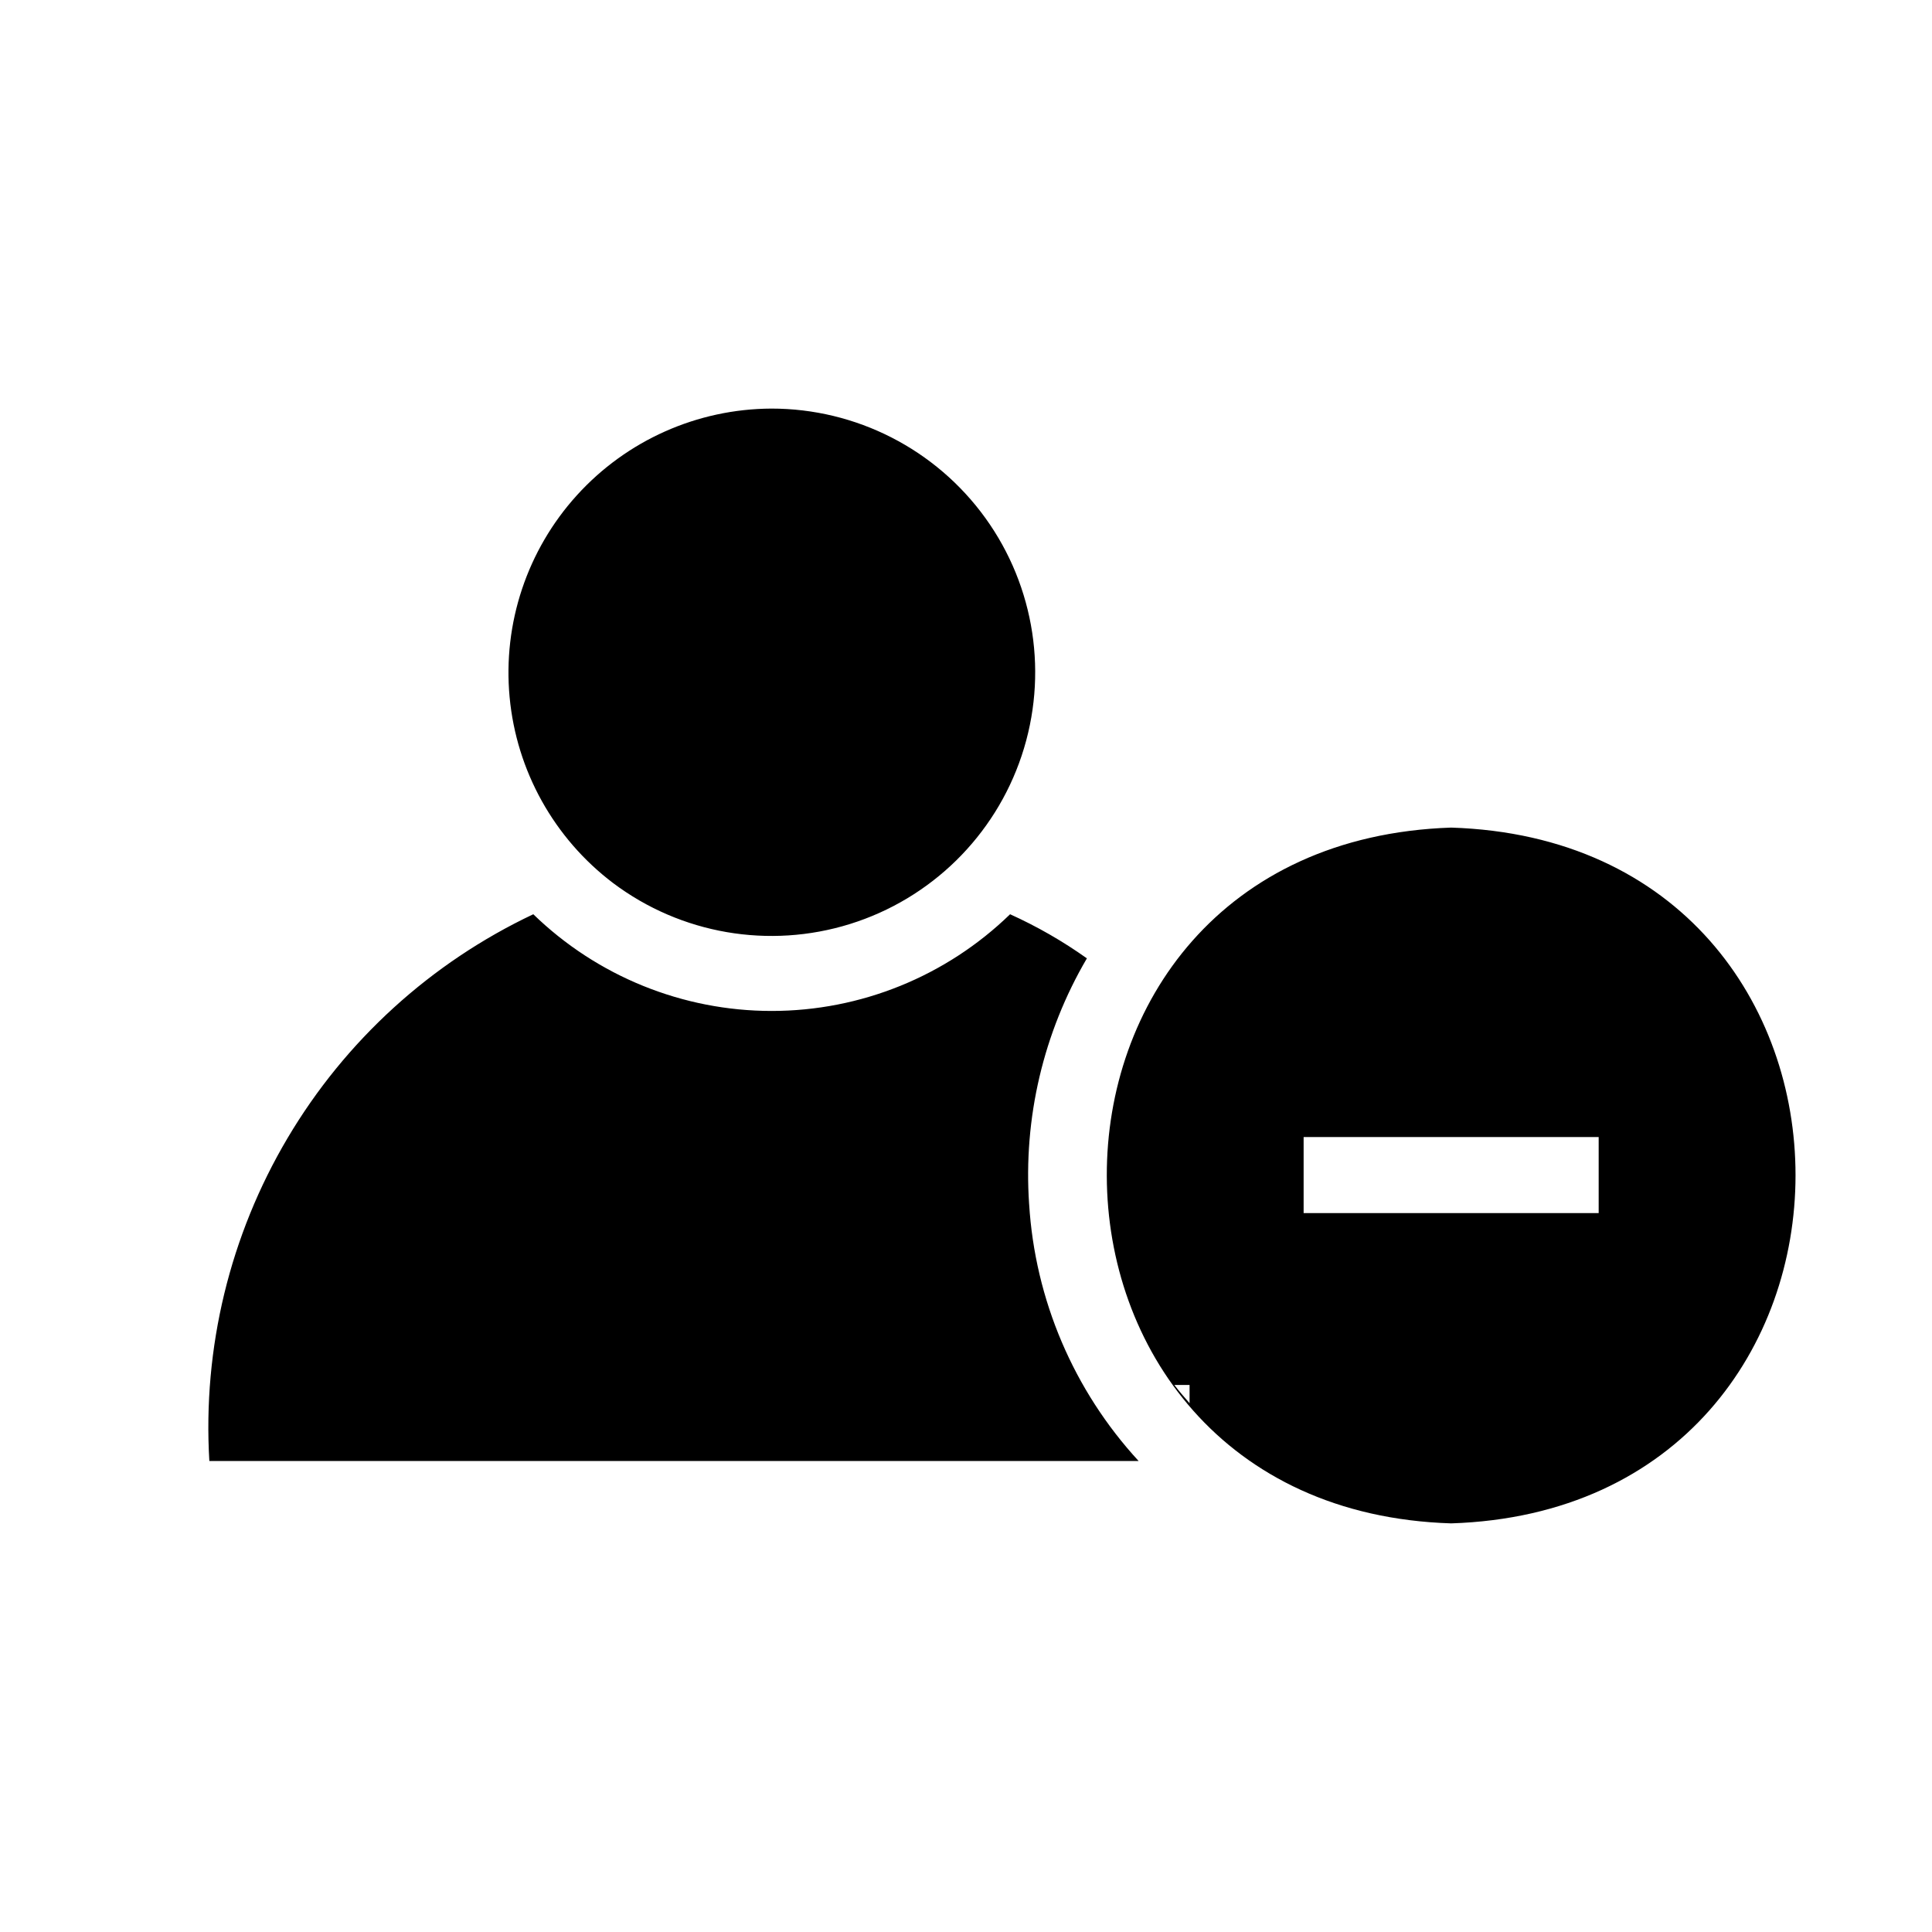 <?xml version="1.0" encoding="UTF-8"?>
<!-- Uploaded to: ICON Repo, www.iconrepo.com, Generator: ICON Repo Mixer Tools -->
<svg fill="#000000" width="800px" height="800px" version="1.1" viewBox="144 144 512 512" xmlns="http://www.w3.org/2000/svg">
 <path d="m348.41 252.28c22.469-0.016 43.574 10.777 56.723 29 13.145 18.223 16.723 41.66 9.617 62.977-7.106 21.316-24.031 37.918-45.48 44.609-21.449 6.691-44.812 2.66-62.777-10.836-15.656-11.848-25.613-29.73-27.441-49.277-1.828-19.551 4.644-38.969 17.836-53.512 13.191-14.543 31.887-22.875 51.523-22.961zm180.16 295.43c-121.23-3.805-122.12-180.29-0.004-184.39 121.79 3.852 121.59 180.46 0.004 184.39zm39.094-102.38h-78.191v20.152h78.191zm-150.94 17.734c-1.551-22.742 3.785-45.426 15.312-65.09-6.391-4.547-13.207-8.461-20.352-11.691-16.926 16.438-39.586 25.629-63.18 25.629-23.59 0-46.25-9.191-63.176-25.629-27.137 12.828-49.816 33.48-65.113 59.305-15.301 25.82-22.523 55.633-20.738 85.594h246.27c-17.215-18.695-27.465-42.75-29.02-68.117zm38.492 47.961c1.211 1.613 2.621 3.223 4.031 4.836v-4.836z"/>
</svg>